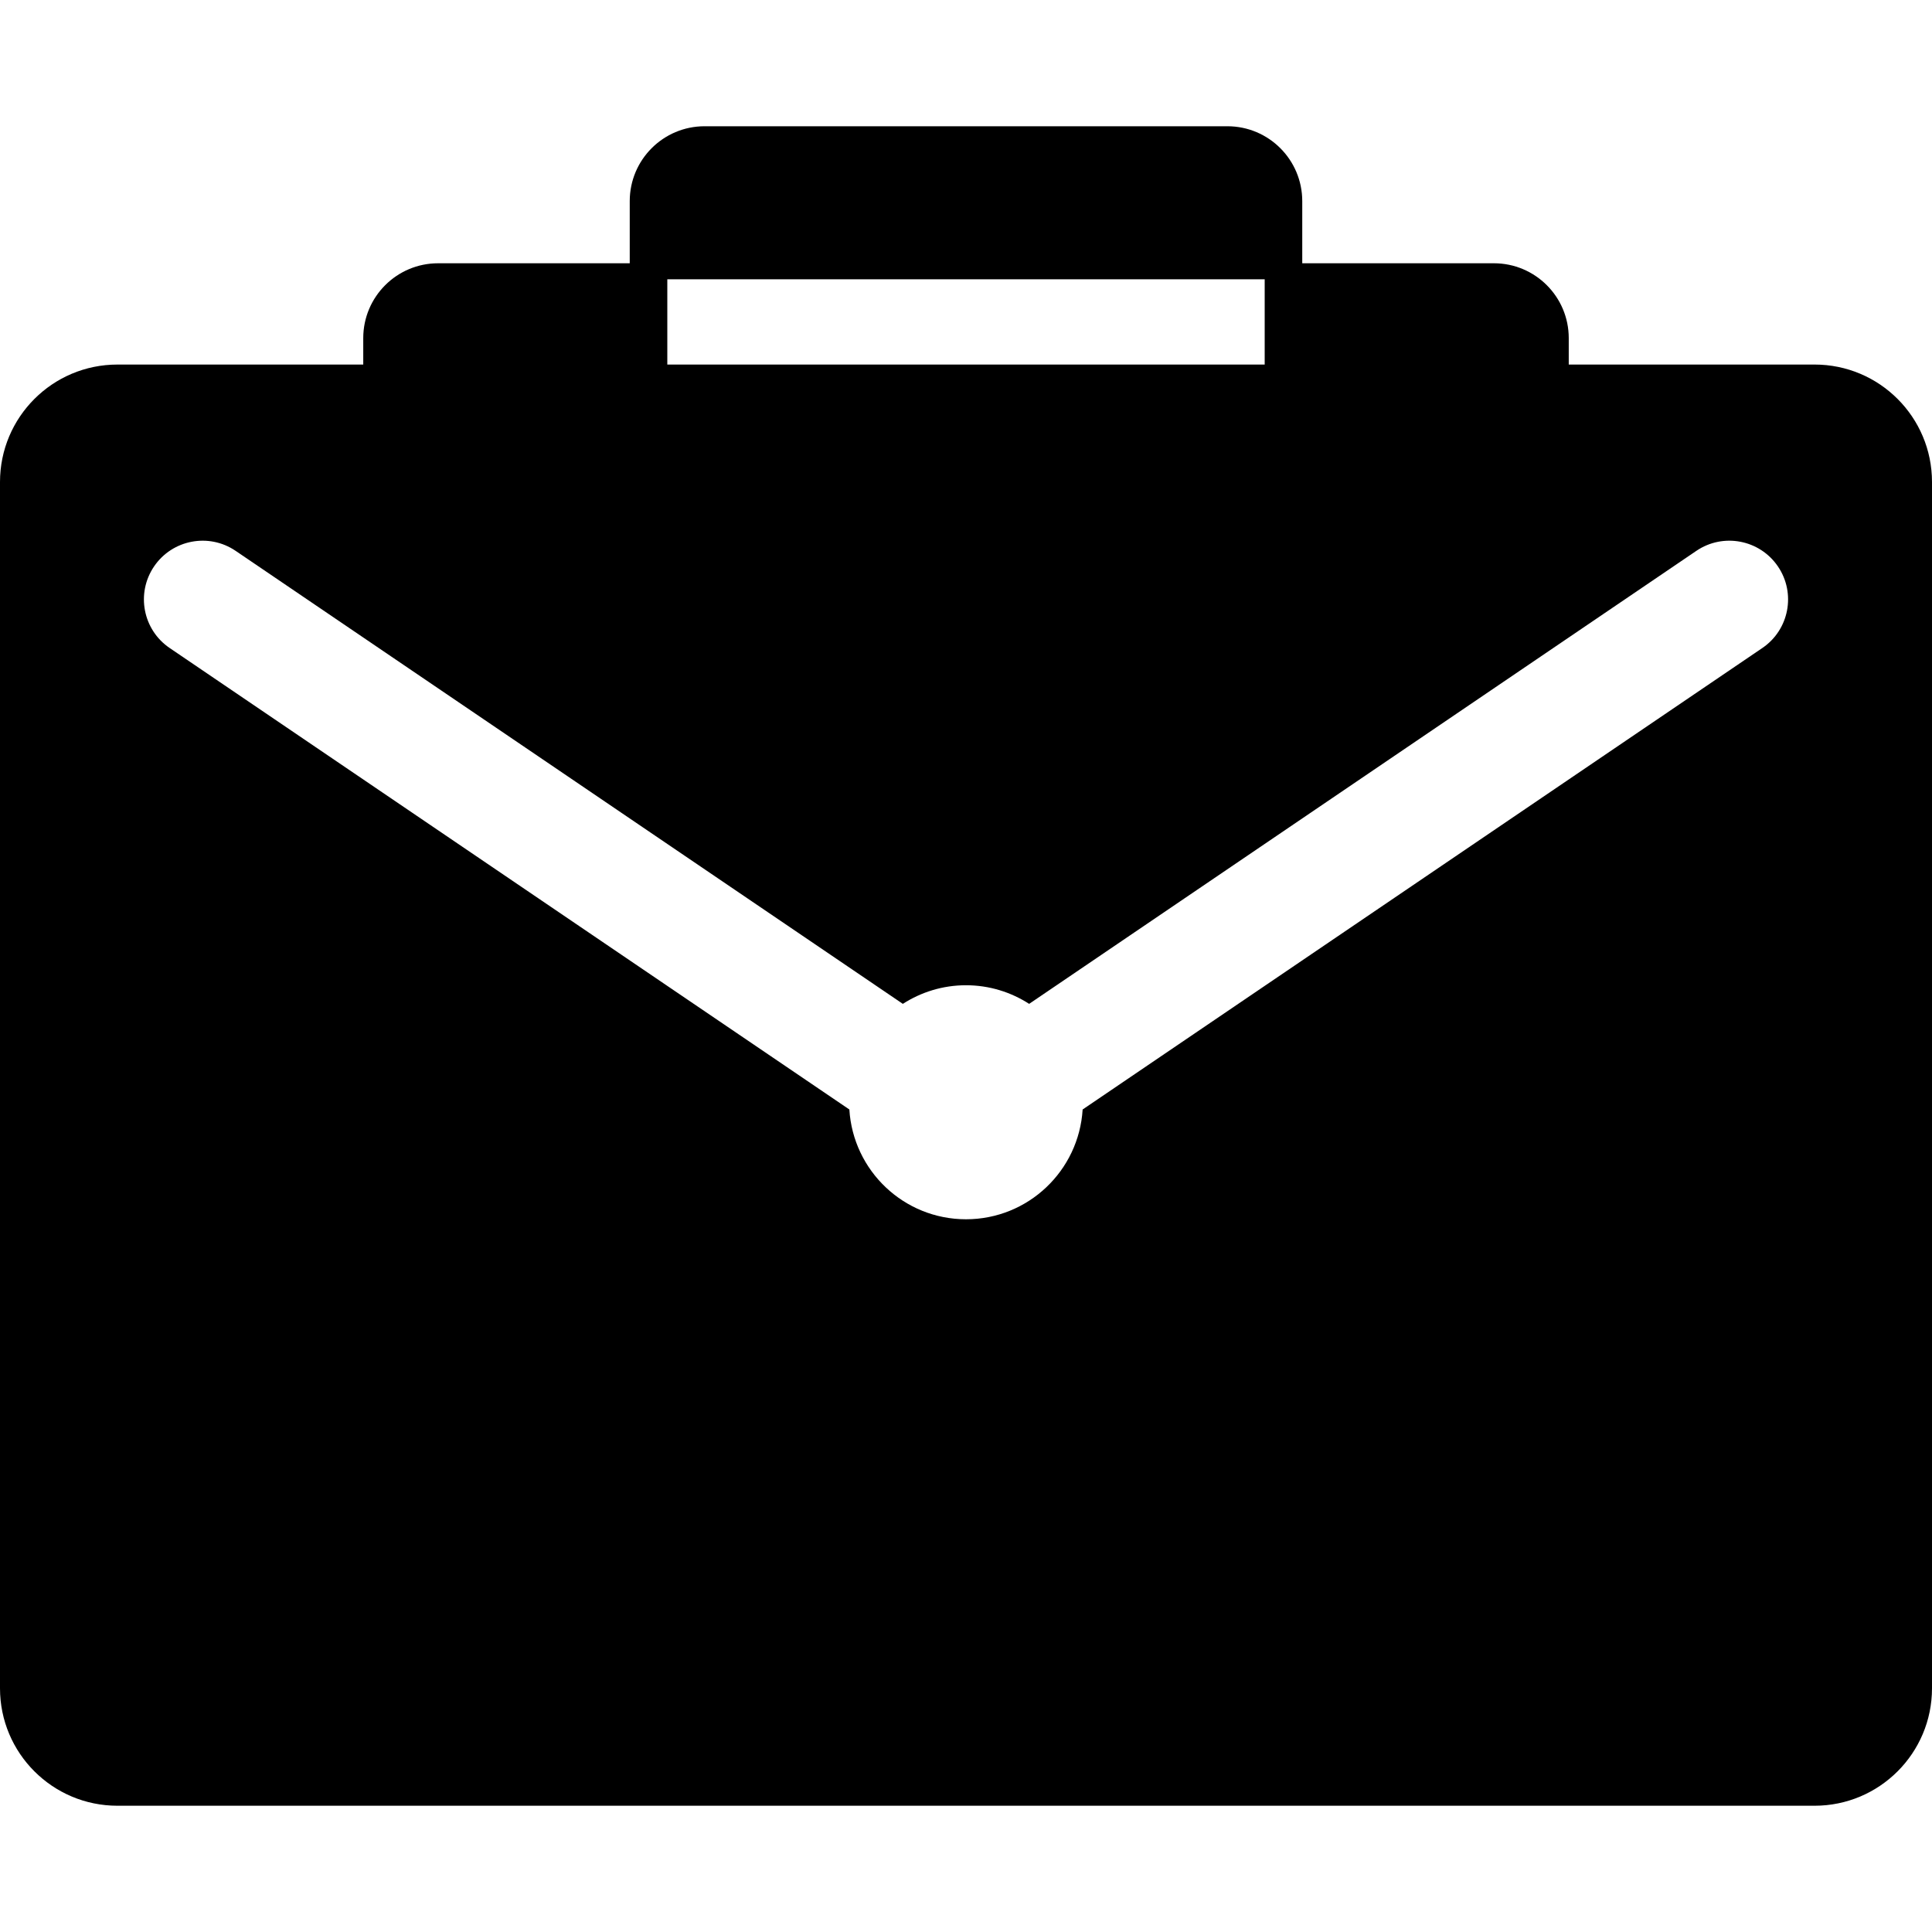 <?xml version="1.0" encoding="iso-8859-1"?>
<!-- Uploaded to: SVG Repo, www.svgrepo.com, Generator: SVG Repo Mixer Tools -->
<!DOCTYPE svg PUBLIC "-//W3C//DTD SVG 1.1//EN" "http://www.w3.org/Graphics/SVG/1.1/DTD/svg11.dtd">
<svg fill="#000000" version="1.1" id="Capa_1" xmlns="http://www.w3.org/2000/svg" xmlns:xlink="http://www.w3.org/1999/xlink" 
	 width="800px" height="800px" viewBox="0 0 398.354 398.354"
	 xml:space="preserve">
<g>
	<g>
		<path d="M374.139,75.165h-50.683v-5.447c0-8.525-6.911-15.436-15.438-15.436h-39.51V41.47c0-8.525-6.911-15.438-15.438-15.438
			H145.281c-8.526,0-15.437,6.912-15.437,15.438v12.813h-39.51c-8.526,0-15.437,6.91-15.437,15.436v5.447H24.215
			C10.841,75.166,0,86.008,0,99.381v248.725c0,13.373,10.841,24.215,24.215,24.215h349.924c13.374,0,24.215-10.842,24.215-24.215
			V99.38C398.354,86.007,387.513,75.165,374.139,75.165z M137.591,57.581h123.173v17.584H137.591V57.581z M363.373,133.611
			l-140.146,95.151c-0.774,12.627-11.229,22.636-24.05,22.636c-12.82,0-23.275-10.009-24.05-22.636L34.981,133.611
			c-5.532-3.756-6.972-11.285-3.216-16.818c3.756-5.531,11.285-6.971,16.818-3.215l137.571,93.406
			c3.759-2.418,8.221-3.839,13.022-3.839s9.265,1.421,13.021,3.839l137.572-93.407c5.534-3.756,13.063-2.314,16.818,3.215
			C370.344,122.325,368.904,129.855,363.373,133.611z"/>
	</g>
</g>
</svg>